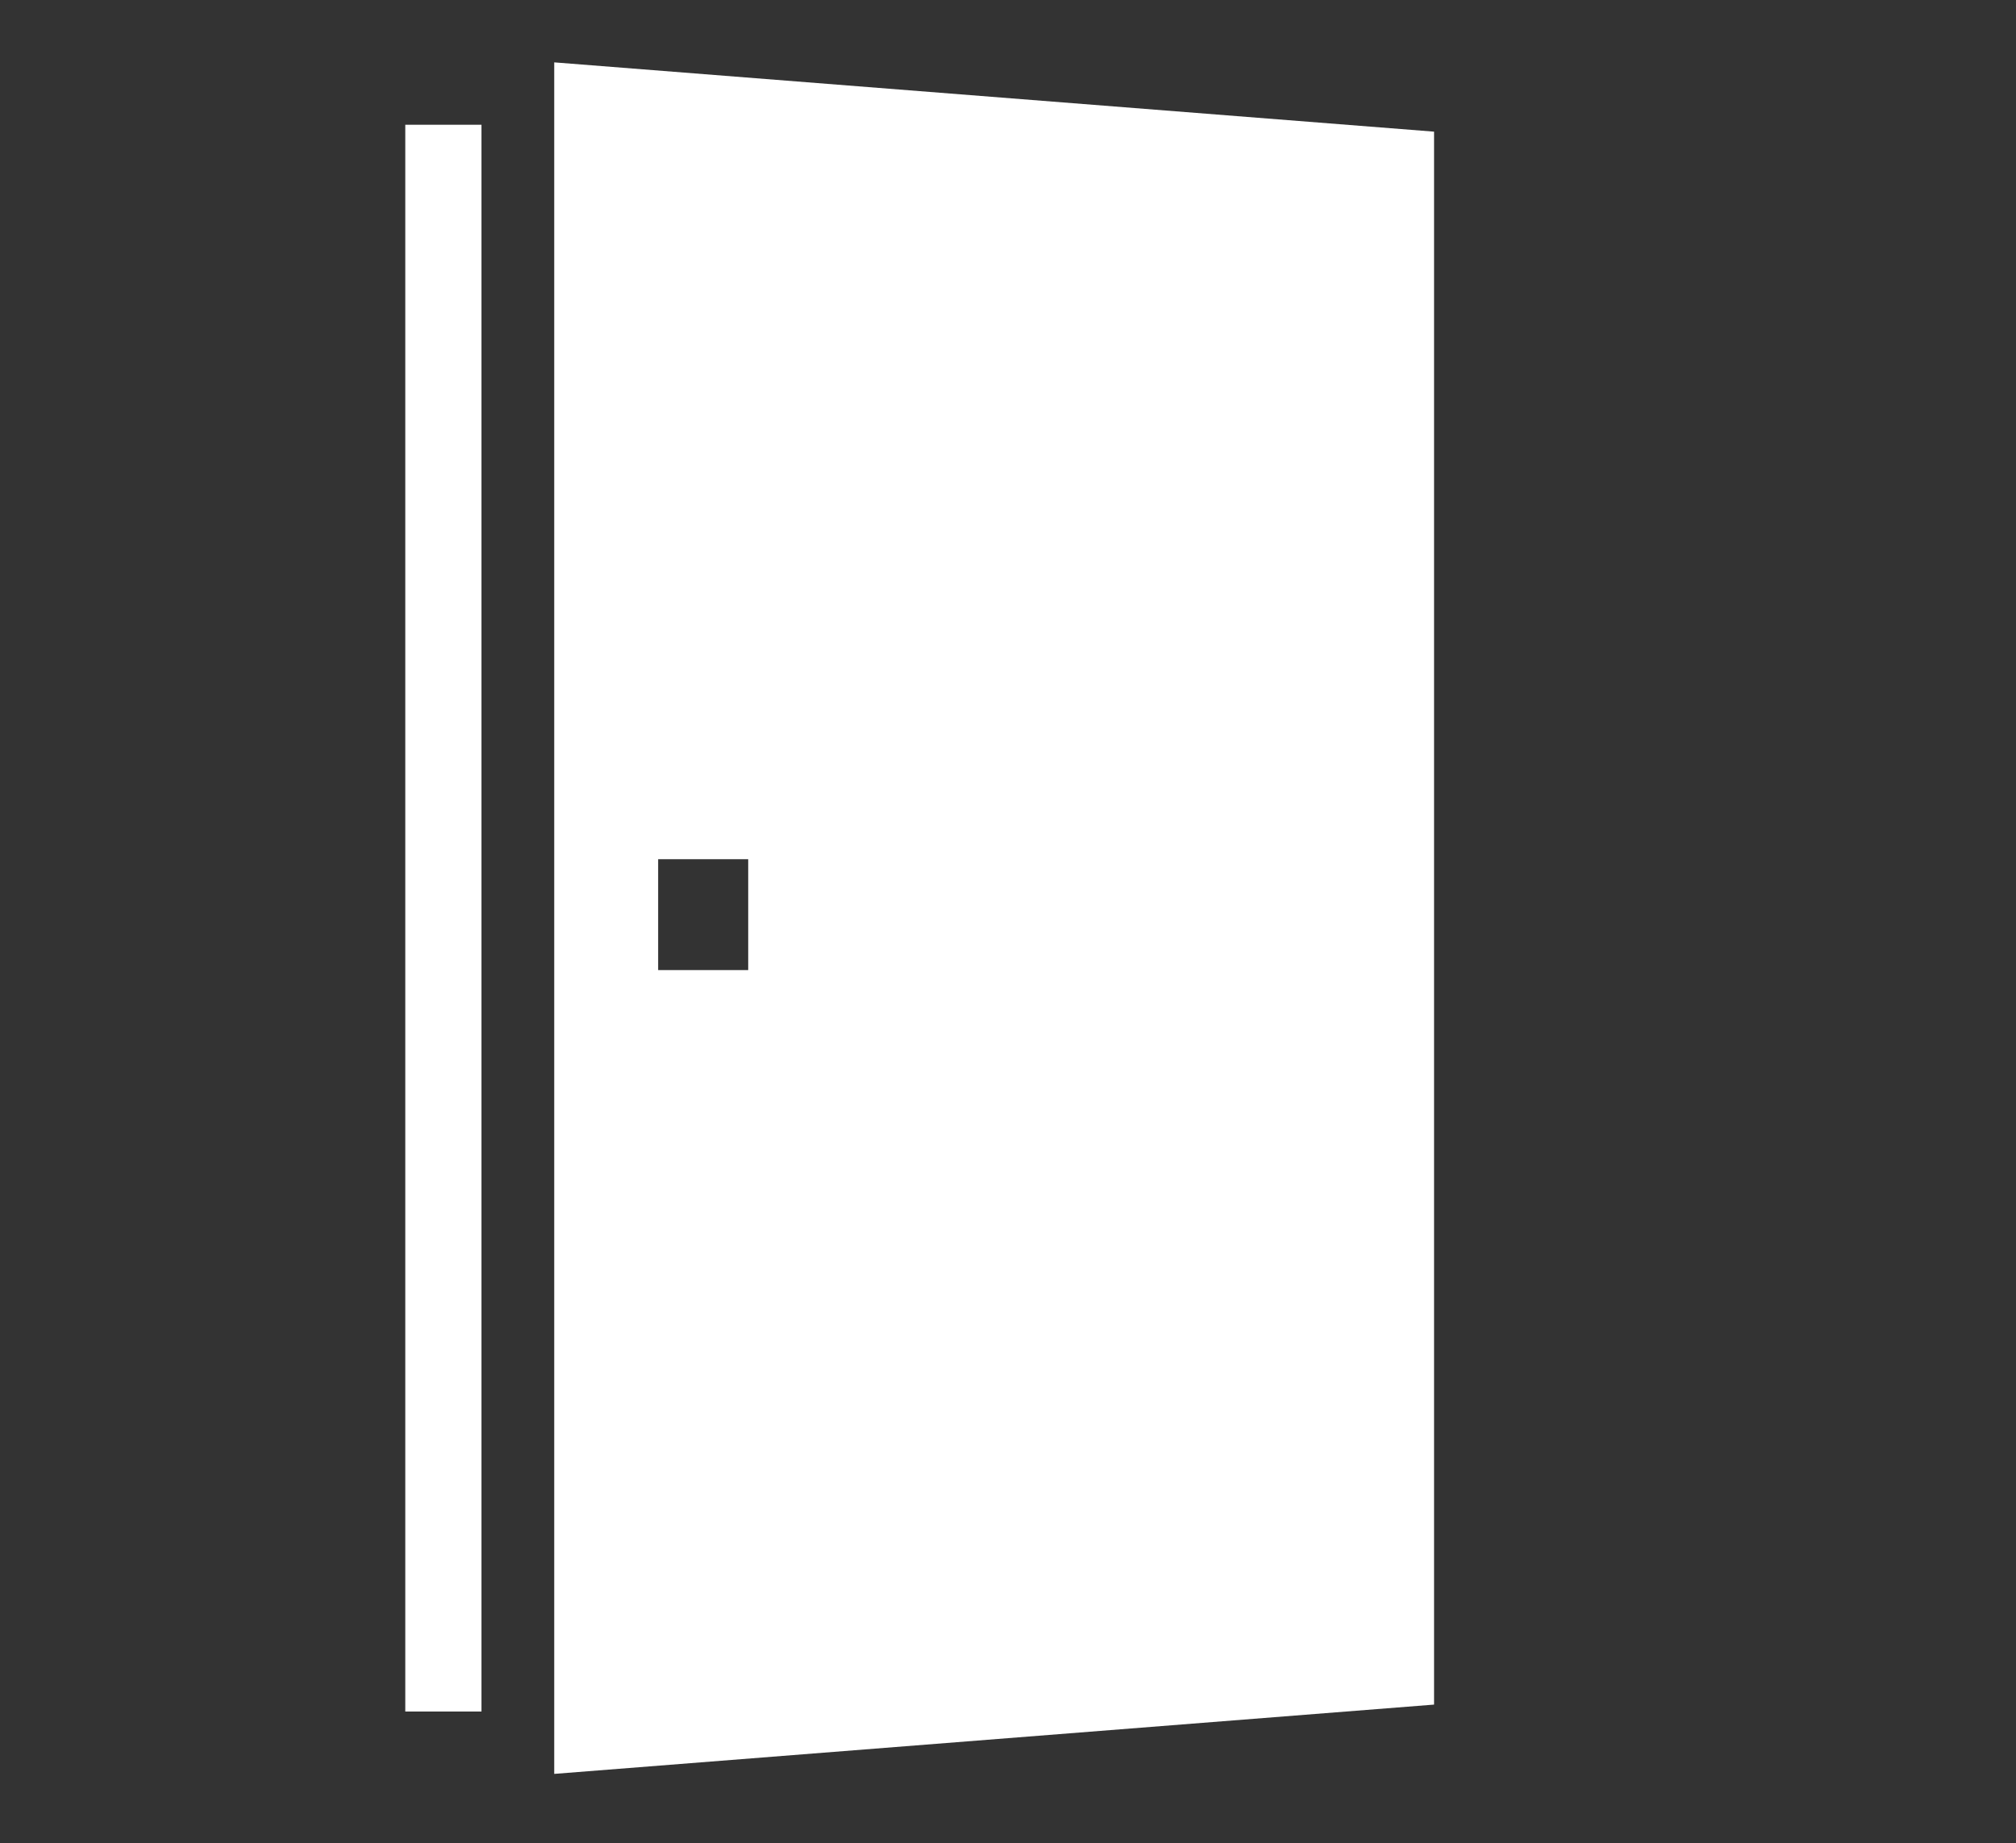 <?xml version="1.0" encoding="UTF-8"?>
<svg xmlns="http://www.w3.org/2000/svg" version="1.1" viewBox="0 0 29.1 26.6">
  <rect x="0" y="0" width="29.1" height="26.6" fill="#333333" stroke="none"/>
  <defs>
    <style>
      .cls-1 {
        fill: #fff;
      }

      .cls-2 {
        fill: none;
        stroke: #fff;
        stroke-linejoin: round;
        stroke-width: 1.1px;
      }
    </style>
  </defs>
  <!-- Generator: Adobe Illustrator 28.6.0, SVG Export Plug-In . SVG Version: 1.2.0 Build 709)  -->
  <g>
    <g id="_レイヤー_2">
      <g>
        <line class="cls-2" x1="6.4" y1="1.8" x2="6.4" y2="24.7"/>
        <path class="cls-1" d="M8,.9v24.7l12.7-1V1.9L8,.9ZM10.8,14h-1.3v-1.6h1.3v1.6Z"/>
      </g>
    </g>
  </g>
</svg>